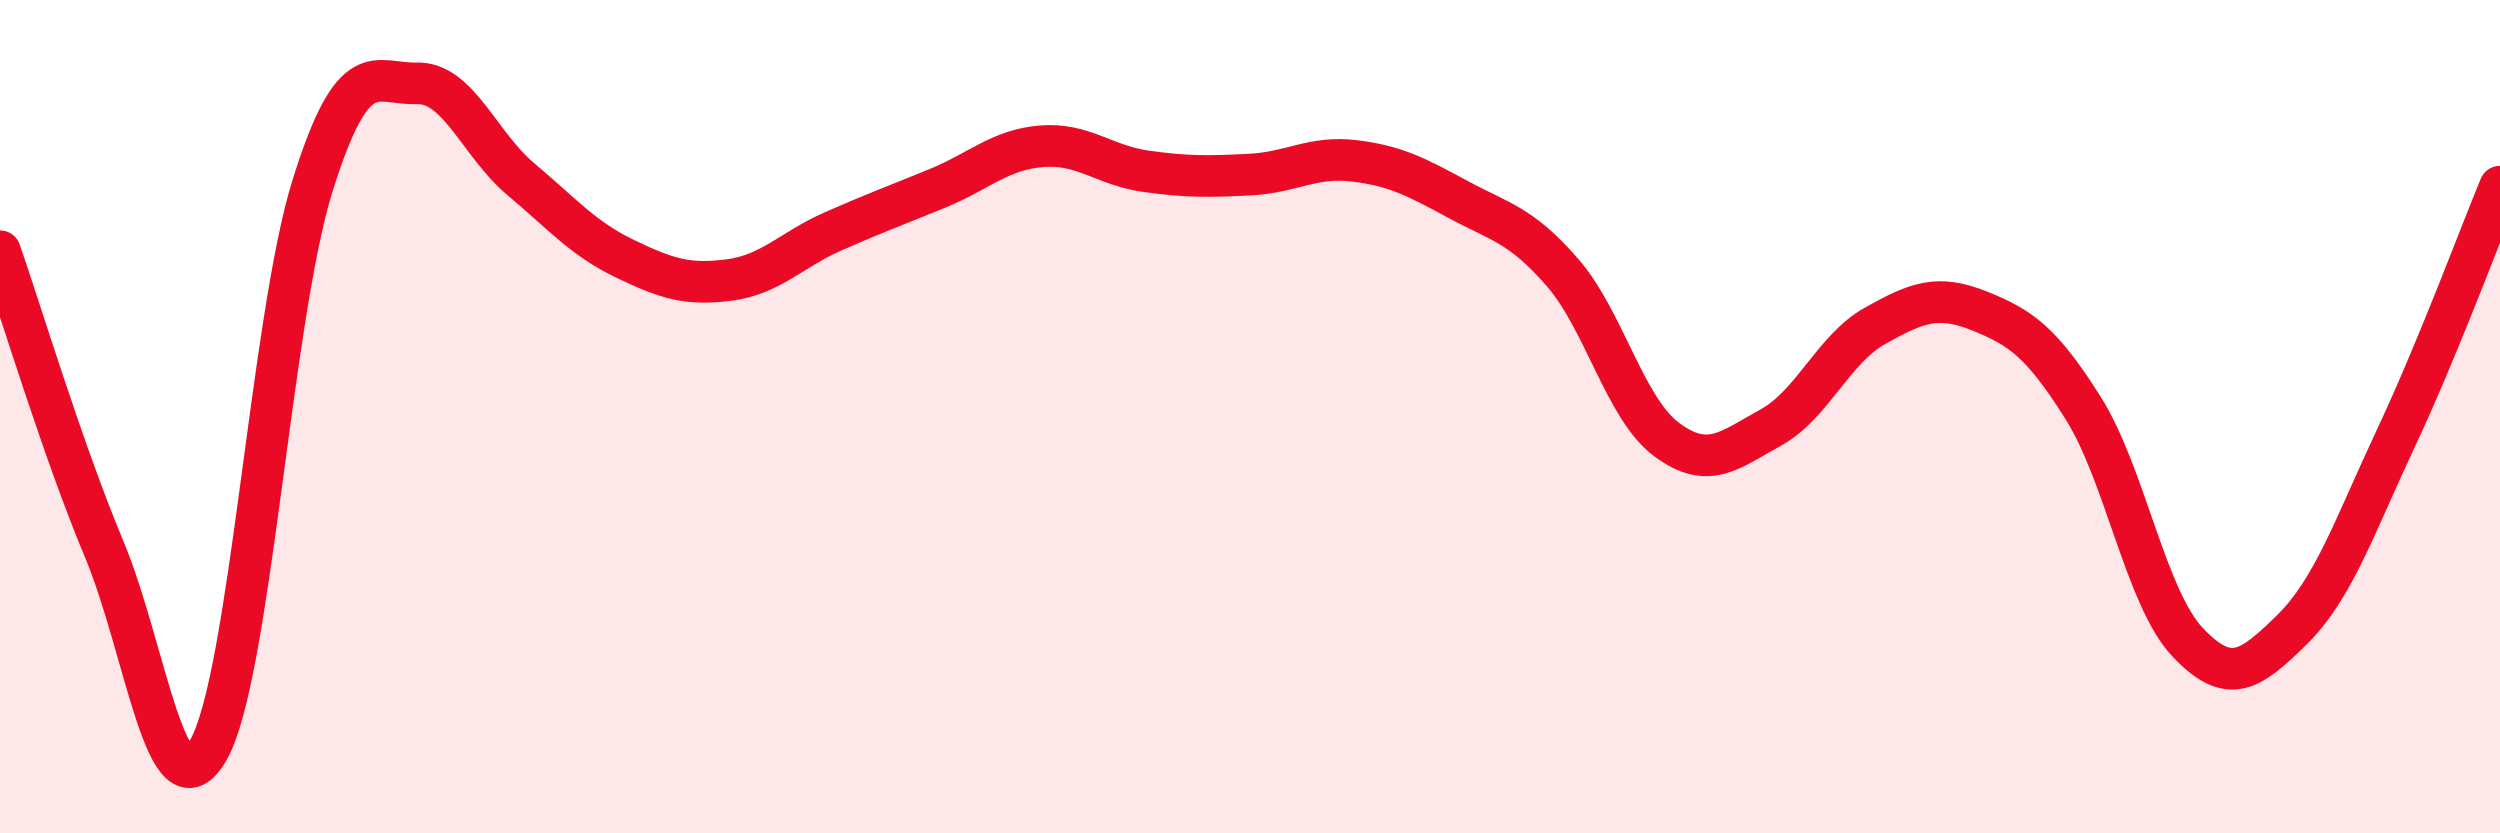
    <svg width="60" height="20" viewBox="0 0 60 20" xmlns="http://www.w3.org/2000/svg">
      <path
        d="M 0,6.03 C 0.5,7.46 1.5,10.79 2.5,13.18 C 3.5,15.57 4,19.74 5,18 C 6,16.26 6.5,7.66 7.5,4.46 C 8.5,1.26 9,2.03 10,2 C 11,1.97 11.5,3.46 12.5,4.3 C 13.5,5.14 14,5.73 15,6.21 C 16,6.69 16.5,6.85 17.5,6.72 C 18.5,6.59 19,5.99 20,5.55 C 21,5.11 21.5,4.93 22.5,4.52 C 23.5,4.11 24,3.59 25,3.51 C 26,3.43 26.5,3.97 27.5,4.11 C 28.5,4.25 29,4.24 30,4.19 C 31,4.14 31.5,3.74 32.5,3.86 C 33.5,3.98 34,4.25 35,4.79 C 36,5.33 36.5,5.39 37.5,6.54 C 38.5,7.69 39,9.81 40,10.55 C 41,11.29 41.5,10.81 42.5,10.26 C 43.5,9.71 44,8.38 45,7.82 C 46,7.26 46.5,7.06 47.5,7.46 C 48.5,7.86 49,8.21 50,9.8 C 51,11.39 51.5,14.35 52.5,15.41 C 53.5,16.47 54,16.1 55,15.12 C 56,14.14 56.5,12.65 57.5,10.52 C 58.5,8.39 59.5,5.69 60,4.48L60 20L0 20Z"
        fill="#EB0A25"
        opacity="0.1"
        stroke-linecap="round"
        stroke-linejoin="round"
      />
      <path
        d="M 0,6.03 C 0.5,7.46 1.5,10.79 2.5,13.18 C 3.5,15.57 4,19.74 5,18 C 6,16.26 6.5,7.66 7.5,4.46 C 8.5,1.26 9,2.03 10,2 C 11,1.97 11.5,3.46 12.5,4.3 C 13.5,5.14 14,5.73 15,6.21 C 16,6.69 16.5,6.85 17.5,6.72 C 18.5,6.59 19,5.99 20,5.55 C 21,5.11 21.5,4.93 22.5,4.52 C 23.5,4.11 24,3.59 25,3.51 C 26,3.43 26.5,3.97 27.5,4.11 C 28.5,4.25 29,4.24 30,4.19 C 31,4.14 31.5,3.74 32.5,3.86 C 33.5,3.98 34,4.25 35,4.79 C 36,5.33 36.5,5.39 37.5,6.54 C 38.5,7.69 39,9.81 40,10.55 C 41,11.29 41.5,10.81 42.5,10.26 C 43.5,9.71 44,8.38 45,7.82 C 46,7.26 46.5,7.06 47.5,7.46 C 48.5,7.86 49,8.21 50,9.8 C 51,11.39 51.5,14.35 52.5,15.41 C 53.5,16.47 54,16.1 55,15.12 C 56,14.14 56.5,12.65 57.5,10.52 C 58.5,8.39 59.5,5.69 60,4.48"
        stroke="#EB0A25"
        stroke-width="1"
        fill="none"
        stroke-linecap="round"
        stroke-linejoin="round"
      />
    </svg>
  